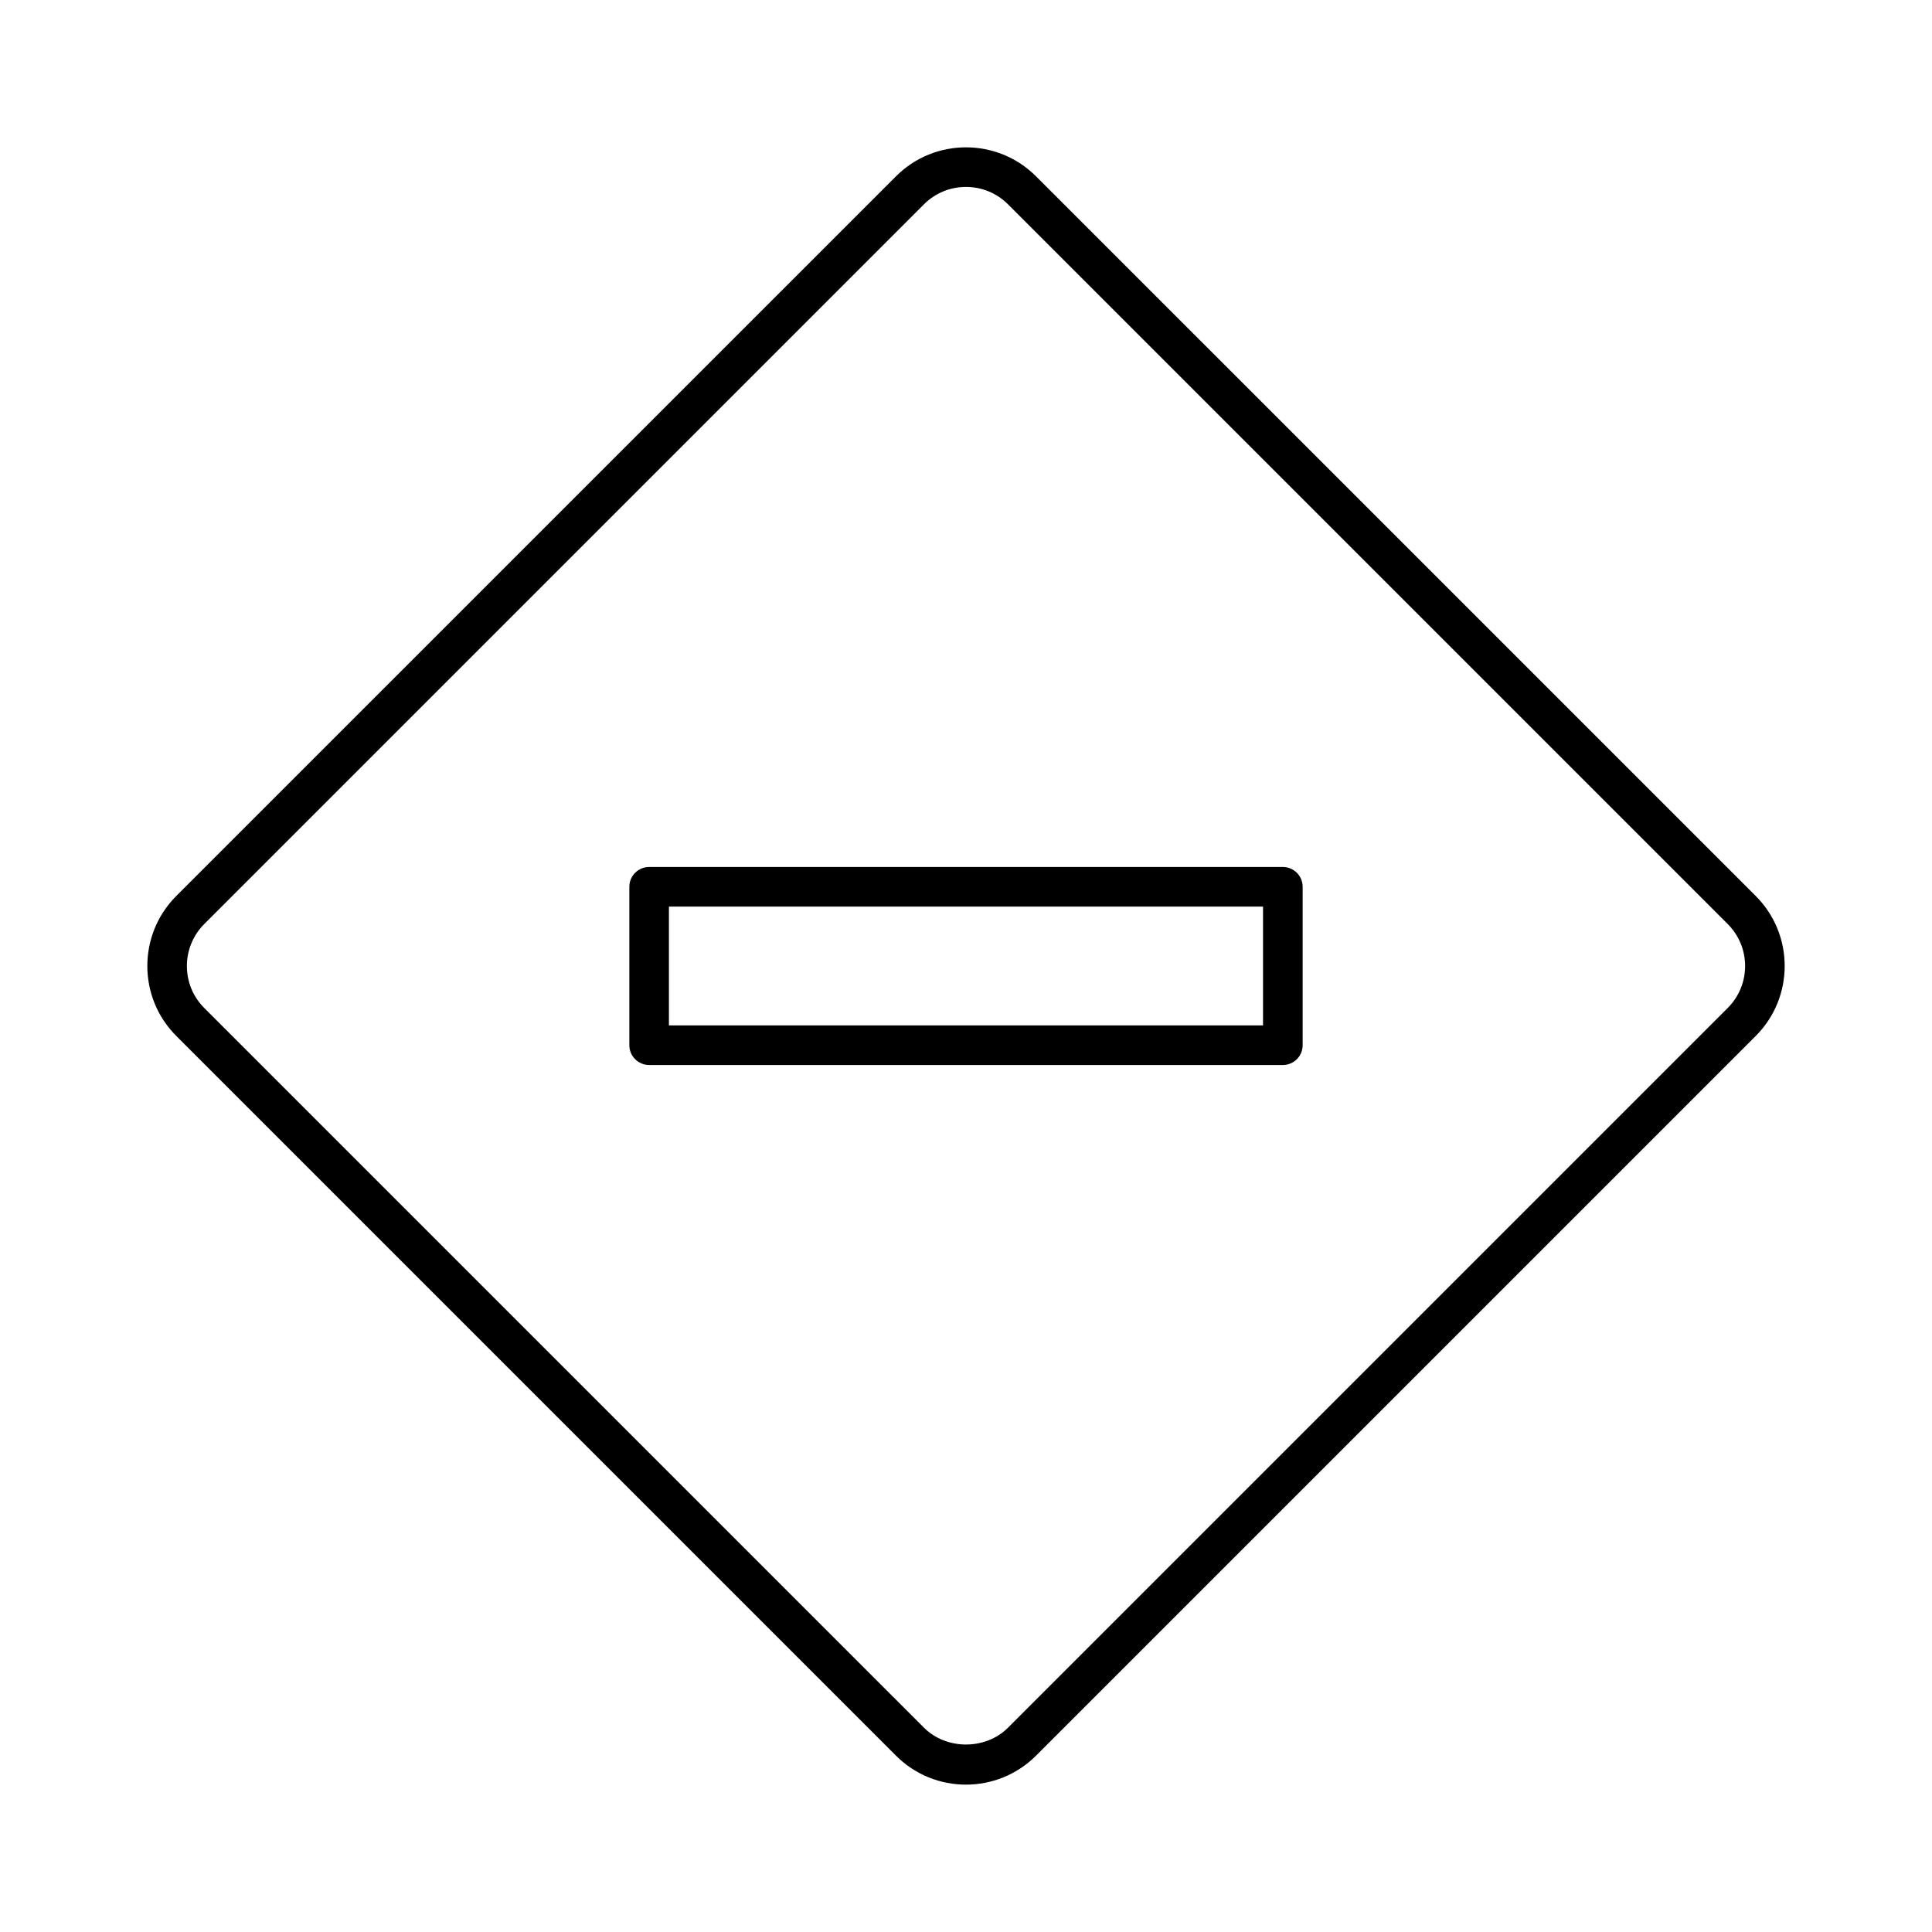 <?xml version="1.0" encoding="UTF-8"?>
<!-- Uploaded to: SVG Repo, www.svgrepo.com, Generator: SVG Repo Mixer Tools -->
<svg fill="#000000" width="800px" height="800px" version="1.1" viewBox="144 144 512 512" xmlns="http://www.w3.org/2000/svg">
 <g>
  <path d="m418.55 190.72c-10.234-10.234-26.879-10.234-37.102 0l-190.73 190.72c-10.234 10.234-10.234 26.879 0 37.102l190.73 190.73c5.109 5.125 11.828 7.676 18.547 7.676s13.434-2.562 18.559-7.672l190.73-190.73c10.234-10.234 10.234-26.879 0-37.102zm183.3 220.42-190.72 190.72c-5.941 5.941-16.32 5.941-22.262 0l-190.73-190.72c-2.984-2.984-4.609-6.93-4.609-11.137s1.637-8.156 4.609-11.137l190.72-190.72c2.969-2.969 6.926-4.609 11.137-4.609 4.207 0 8.156 1.637 11.137 4.609l190.73 190.73c2.969 2.969 4.609 6.926 4.609 11.137-0.004 4.207-1.641 8.141-4.621 11.125z"/>
  <path d="m483.96 373.76h-167.93c-2.898 0-5.246 2.352-5.246 5.246v41.984c0 2.898 2.352 5.246 5.246 5.246h167.94c2.898 0 5.246-2.352 5.246-5.246v-41.984c0-2.894-2.352-5.246-5.25-5.246zm-5.246 41.984h-157.44v-31.488h157.44z"/>
 </g>
</svg>